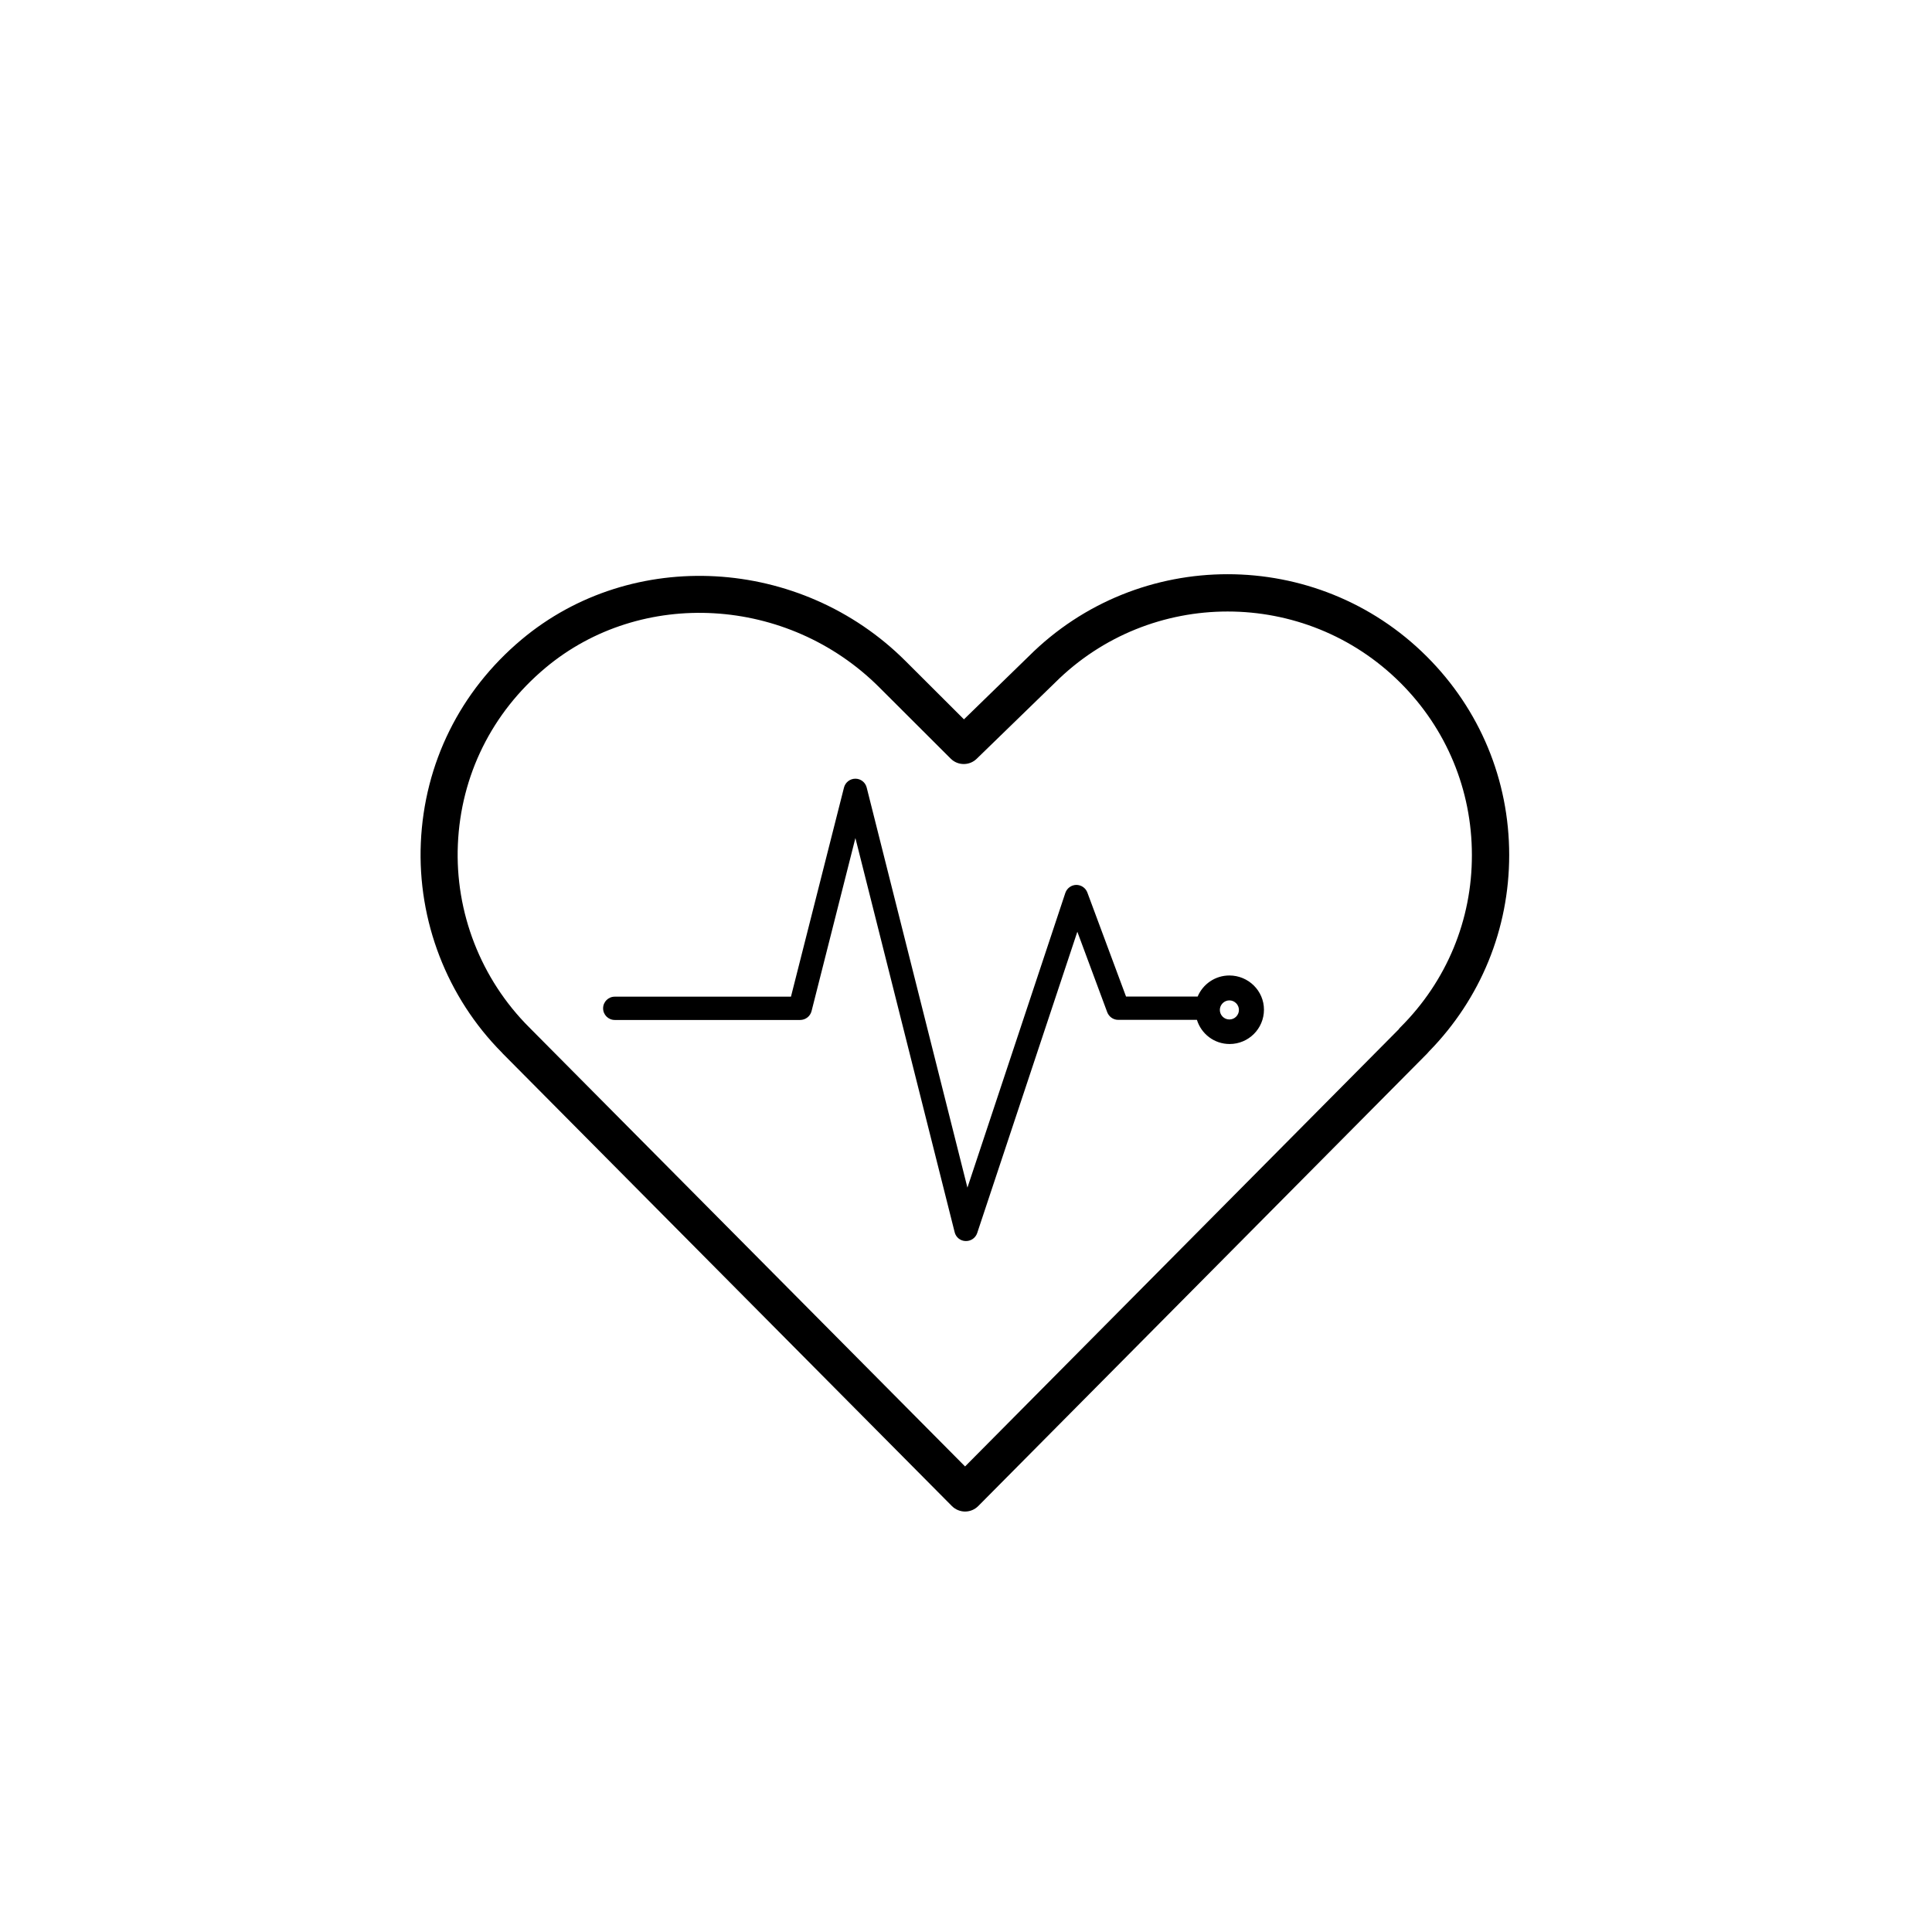 <?xml version="1.0" encoding="utf-8"?>
<!-- Generator: Adobe Illustrator 25.1.0, SVG Export Plug-In . SVG Version: 6.00 Build 0)  -->
<svg version="1.1" xmlns="http://www.w3.org/2000/svg" xmlns:xlink="http://www.w3.org/1999/xlink" x="0px" y="0px"
	 viewBox="0 0 155.91 155.91" style="enable-background:new 0 0 155.91 155.91;" xml:space="preserve">
<g id="Layer_1">
	<path style="fill:none;stroke:#currentColor;stroke-width:3;stroke-linecap:round;stroke-linejoin:round;stroke-miterlimit:10;" d="
		M92.9,28.35"/>
	<g>
		<path style="fill:#currentColor;" d="M115.13,52.97C115.13,52.97,115.13,52.97,115.13,52.97c-8.86-8.84-23.26-8.84-32.11-0.01
			l-5.23,5.09l-4.72-4.71c-8.46-8.44-22.07-9.2-30.98-1.73c-4.96,4.16-7.85,9.99-8.13,16.41c-0.27,6.29,2.11,12.46,6.55,16.93
			c0.02,0.03,0.05,0.05,0.07,0.08l36.24,36.51c0.28,0.28,0.67,0.44,1.06,0.44c0.4,0,0.78-0.16,1.06-0.44l36.23-36.52
			c0.05-0.05,0.1-0.11,0.15-0.17c4.17-4.26,6.47-9.88,6.47-15.85C121.79,62.94,119.42,57.25,115.13,52.97z M113.02,82.89
			c-0.05,0.05-0.11,0.11-0.15,0.18l-34.99,35.27l-35.1-35.36c-0.02-0.03-0.05-0.06-0.08-0.08c-3.89-3.89-5.99-9.27-5.75-14.76
			c0.24-5.57,2.75-10.63,7.06-14.24c7.73-6.48,19.57-5.8,26.94,1.56l5.77,5.76c0.58,0.58,1.52,0.58,2.1,0.01l6.31-6.13
			c7.69-7.67,20.19-7.67,27.88,0v0c3.72,3.71,5.77,8.65,5.77,13.9C118.79,74.24,116.74,79.18,113.02,82.89z"/>
		<path style="fill:#currentColor;" d="M99.21,78.72c-1.15,0-2.14,0.7-2.56,1.7h-5.78l-3.12-8.39c-0.14-0.38-0.5-0.62-0.9-0.62
			c-0.4,0.01-0.75,0.27-0.88,0.65l-7.9,23.78l-8.13-32.29c-0.11-0.42-0.48-0.71-0.91-0.71c0,0,0,0,0,0c-0.43,0-0.81,0.29-0.92,0.71
			l-4.28,16.88H49.61c-0.52,0-0.94,0.42-0.94,0.94s0.42,0.94,0.94,0.94h14.96c0.43,0,0.81-0.29,0.92-0.71l3.54-13.97l8.01,31.81
			c0.1,0.41,0.46,0.7,0.88,0.71c0.01,0,0.02,0,0.04,0c0.41,0,0.77-0.26,0.9-0.65l8.08-24.31l2.41,6.49
			c0.14,0.37,0.49,0.62,0.88,0.62h6.36c0.35,1.13,1.39,1.95,2.64,1.95c1.53,0,2.77-1.24,2.77-2.77S100.74,78.72,99.21,78.72z
			 M99.21,82.27c-0.43,0-0.77-0.35-0.77-0.77s0.35-0.77,0.77-0.77s0.77,0.35,0.77,0.77S99.64,82.27,99.21,82.27z"/>
	</g>
</g>
<g id="Layer_2">
</g>
</svg>

